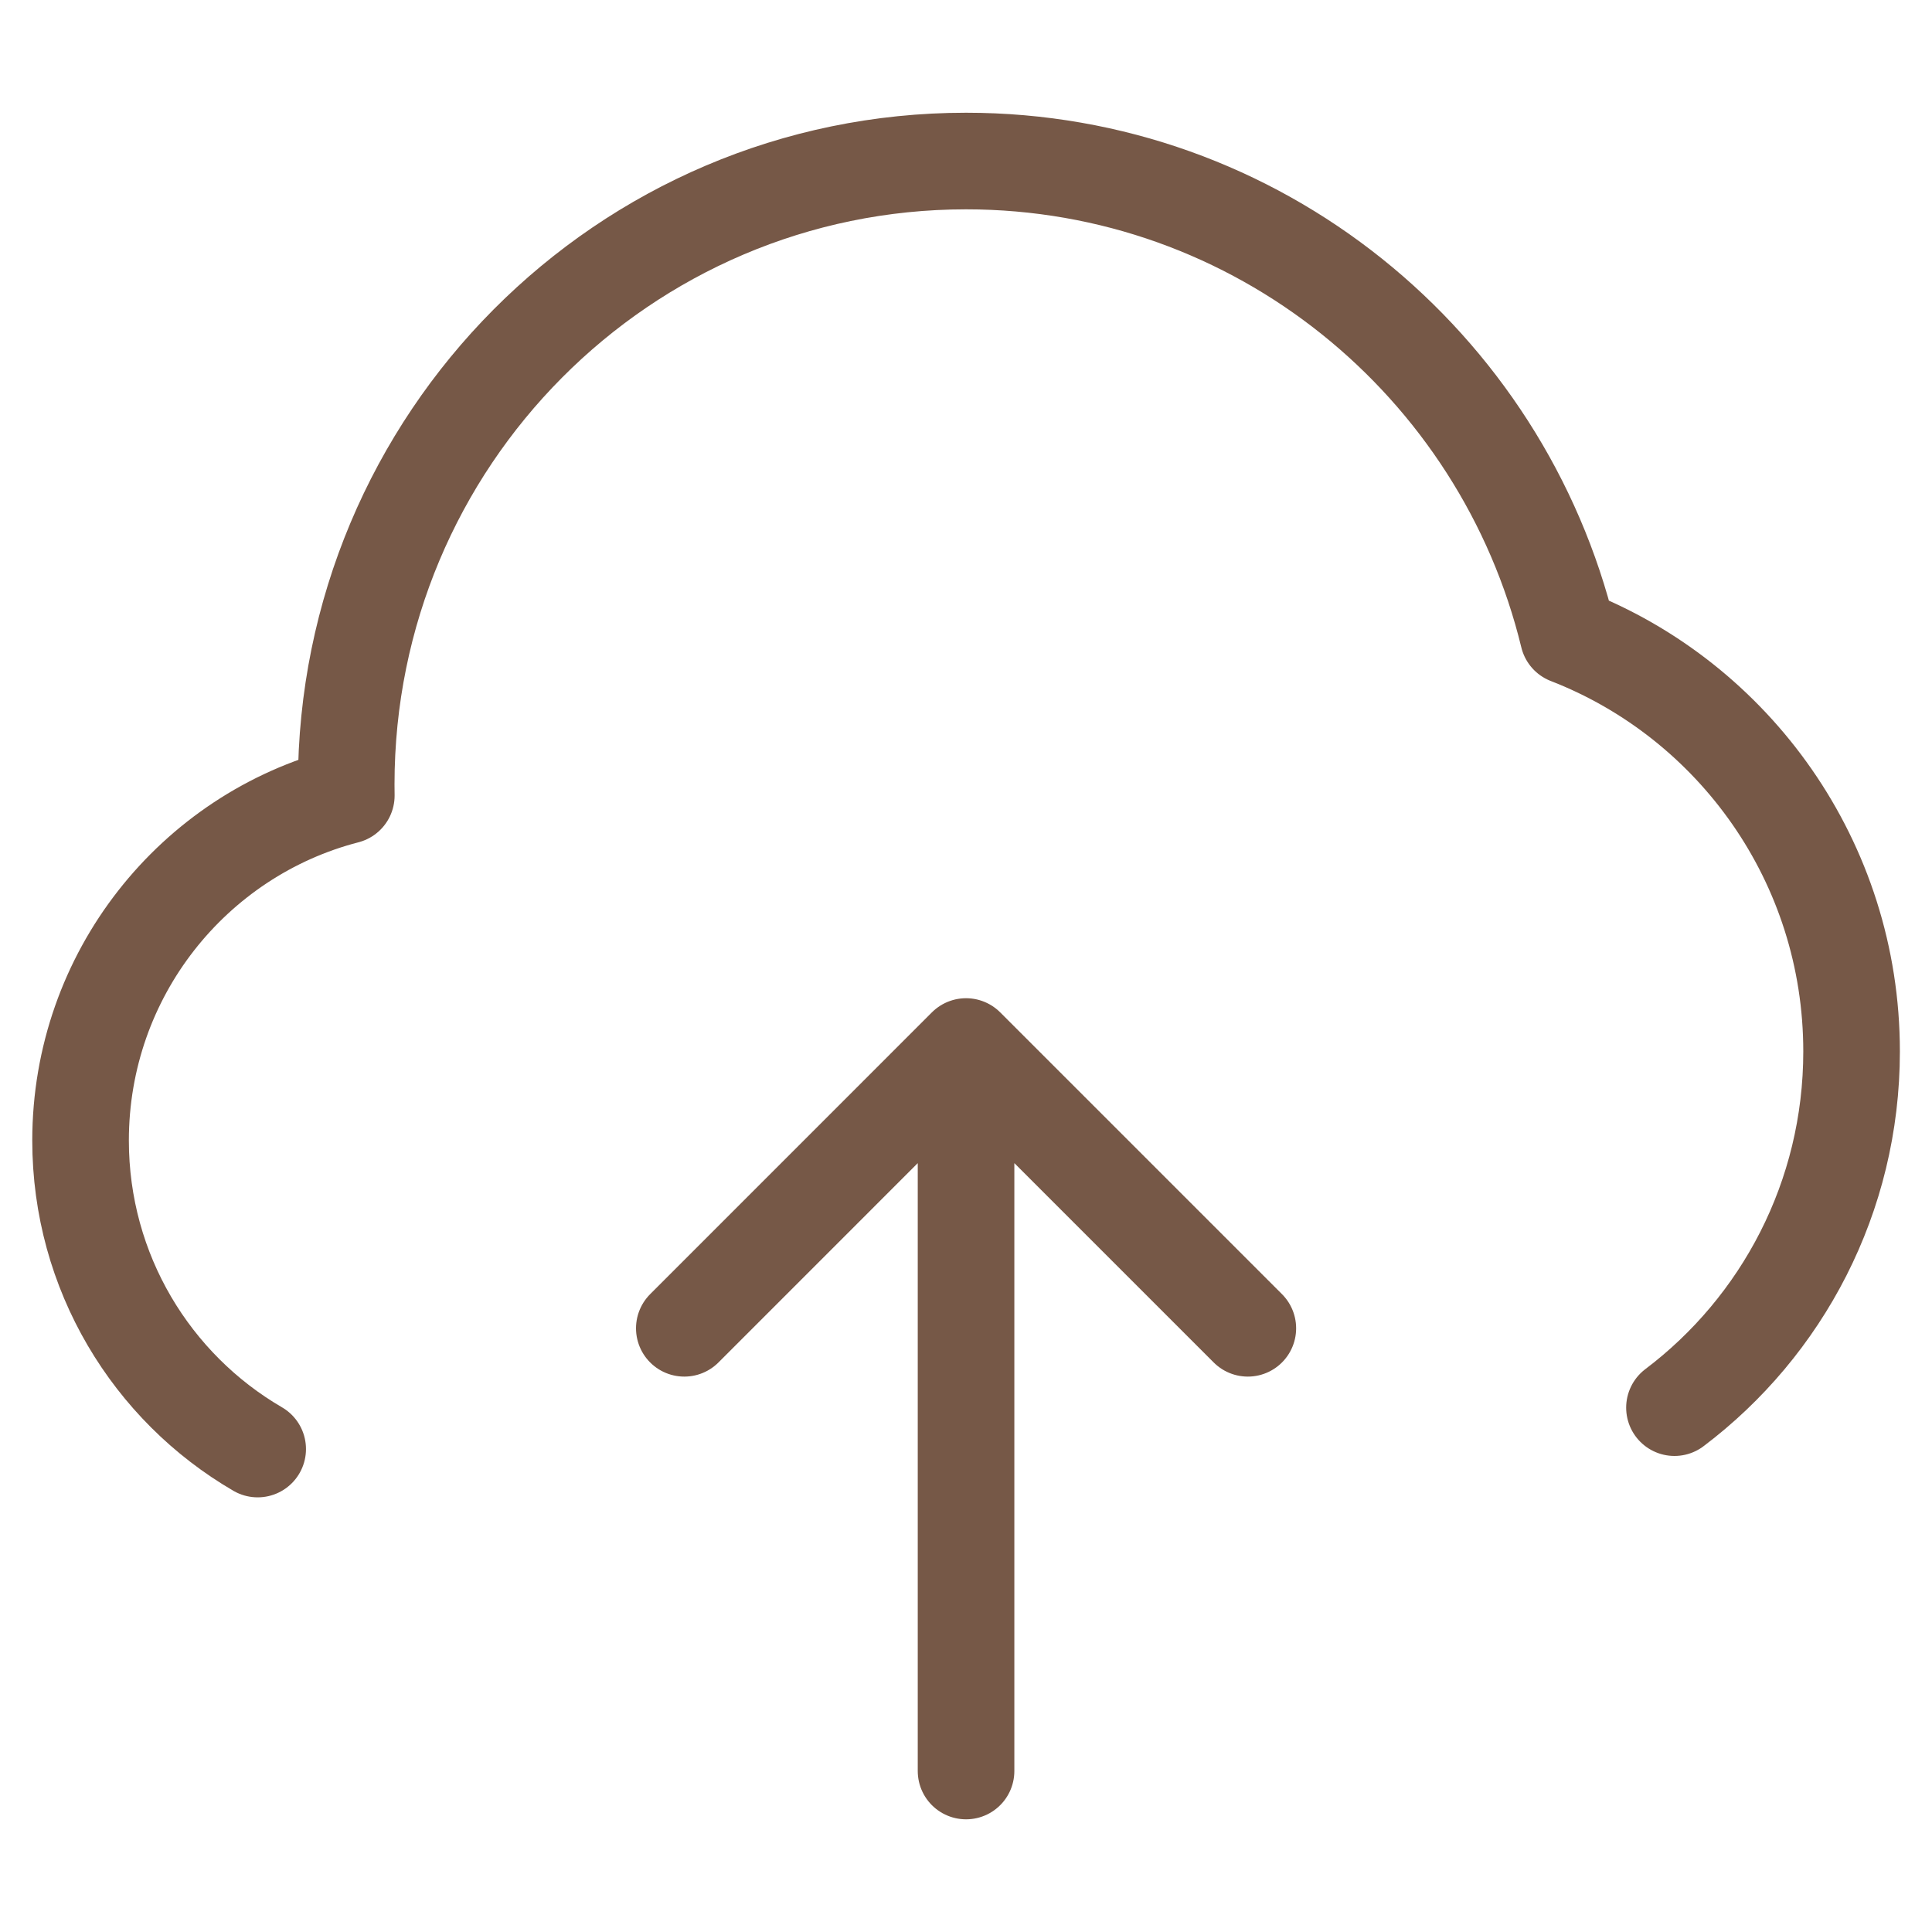 <svg width="40" height="40" viewBox="0 0 40 40" fill="none" xmlns="http://www.w3.org/2000/svg">
<path d="M5.335 30.001C3.143 28.726 1.668 26.343 1.668 23.613C1.668 20.176 4.006 17.288 7.17 16.471C7.169 16.393 7.168 16.316 7.168 16.239C7.168 9.112 12.914 3.334 20.001 3.334C26.036 3.334 31.099 7.523 32.469 13.167C35.901 14.5 38.335 17.849 38.335 21.769C38.335 24.785 36.894 27.463 34.668 29.144M20.001 36.667V21.667M20.001 21.667L14.168 27.501M20.001 21.667L25.835 27.501" stroke="#765847" stroke-width="2" stroke-linecap="round" stroke-linejoin="round"/>
</svg>
